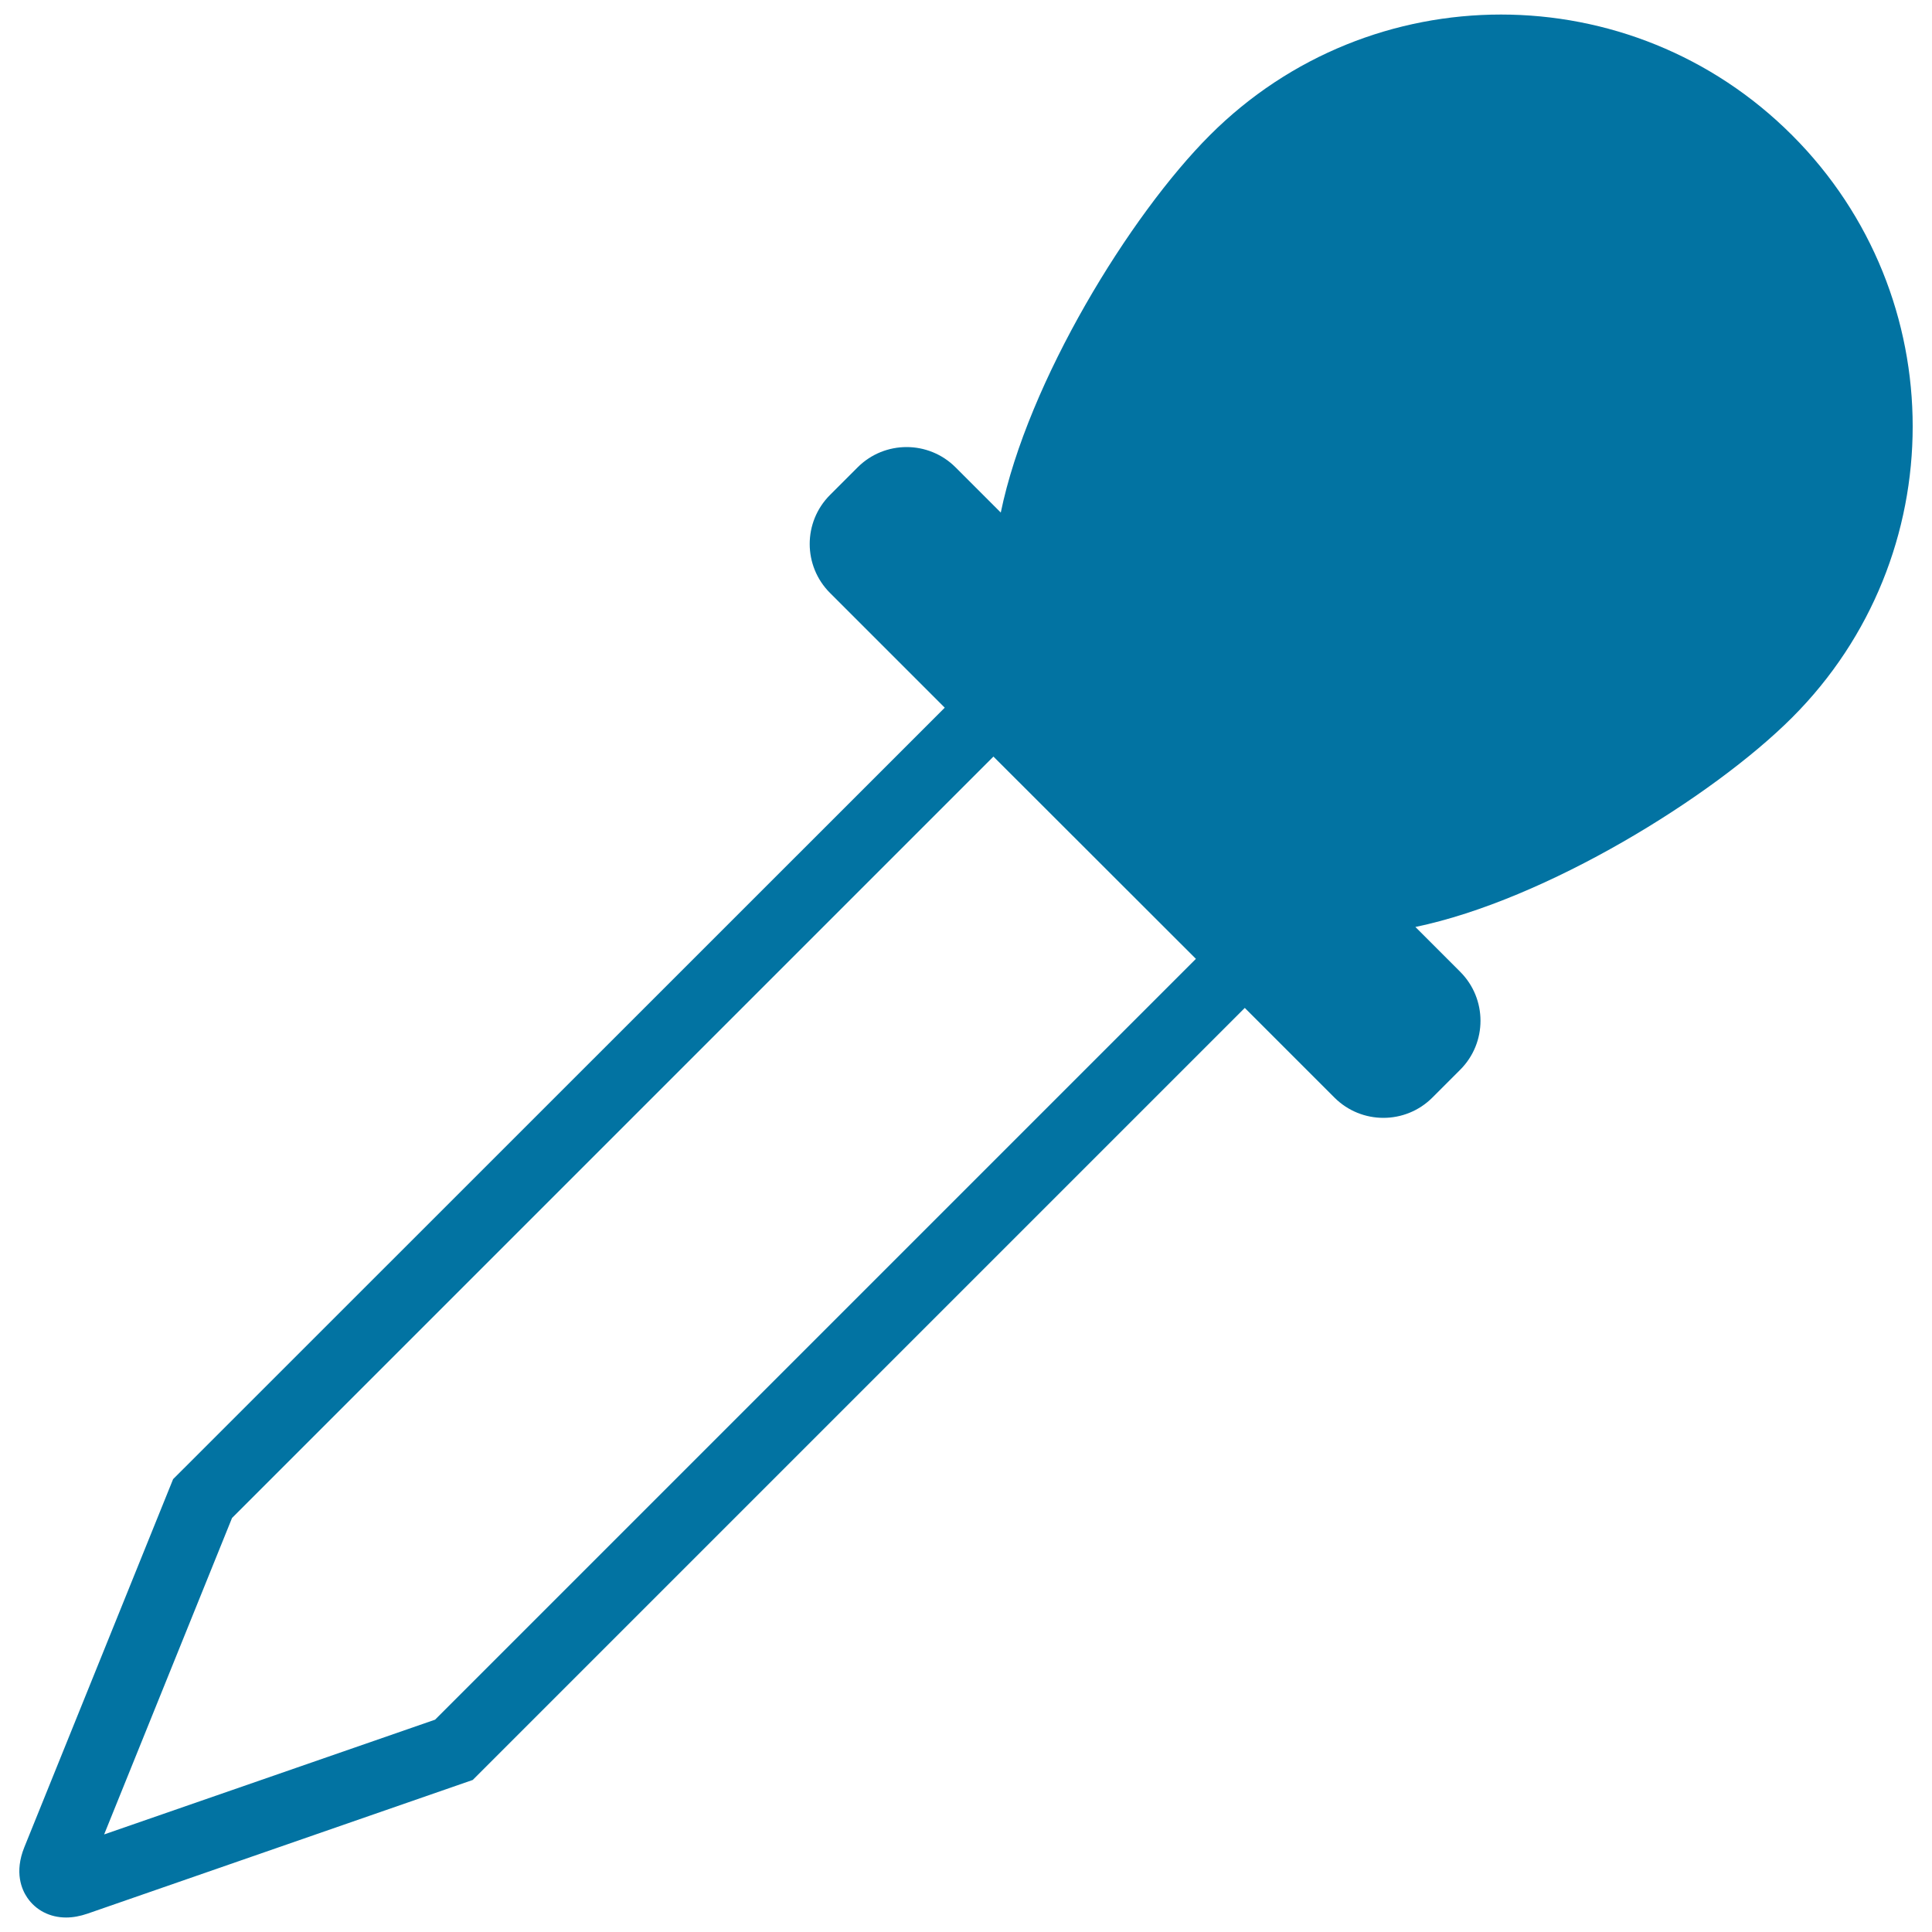 <svg xmlns="http://www.w3.org/2000/svg" viewBox="0 0 1000 1000" style="fill:#0273a2">
<title>Dropper SVG icon</title>
<g><g><path d="M626.2,70C584.9,111.3,532,197.4,518,265.3l-23.4-23.4c-14-14-36.7-14-50.7,0l-14.3,14.3c-14,14-14,36.7,0,50.7l59.4,59.4L92.2,763l-2.6,2.6l-77,190.5c-5.3,13.1-1.3,22,1.5,26.1c4.4,6.5,11.7,10.3,20.1,10.3c3.6,0,7.3-0.7,11.1-2l199.4-69.2l399.6-399.6l46.4,46.4c14,14,36.7,14,50.7,0l14.4-14.4c14-14,14-36.7,0-50.7l-23.2-23.2c67.5-14,153.9-67.3,195-108.4c83.2-83.2,83.2-218.2,0-301.4C844.4-13.3,709.4-13.3,626.2,70z M225.2,890.1L53.9,949.5l66.2-163.8l394.1-394.1L619,496.3L225.2,890.1z"/></g></g>
</svg>